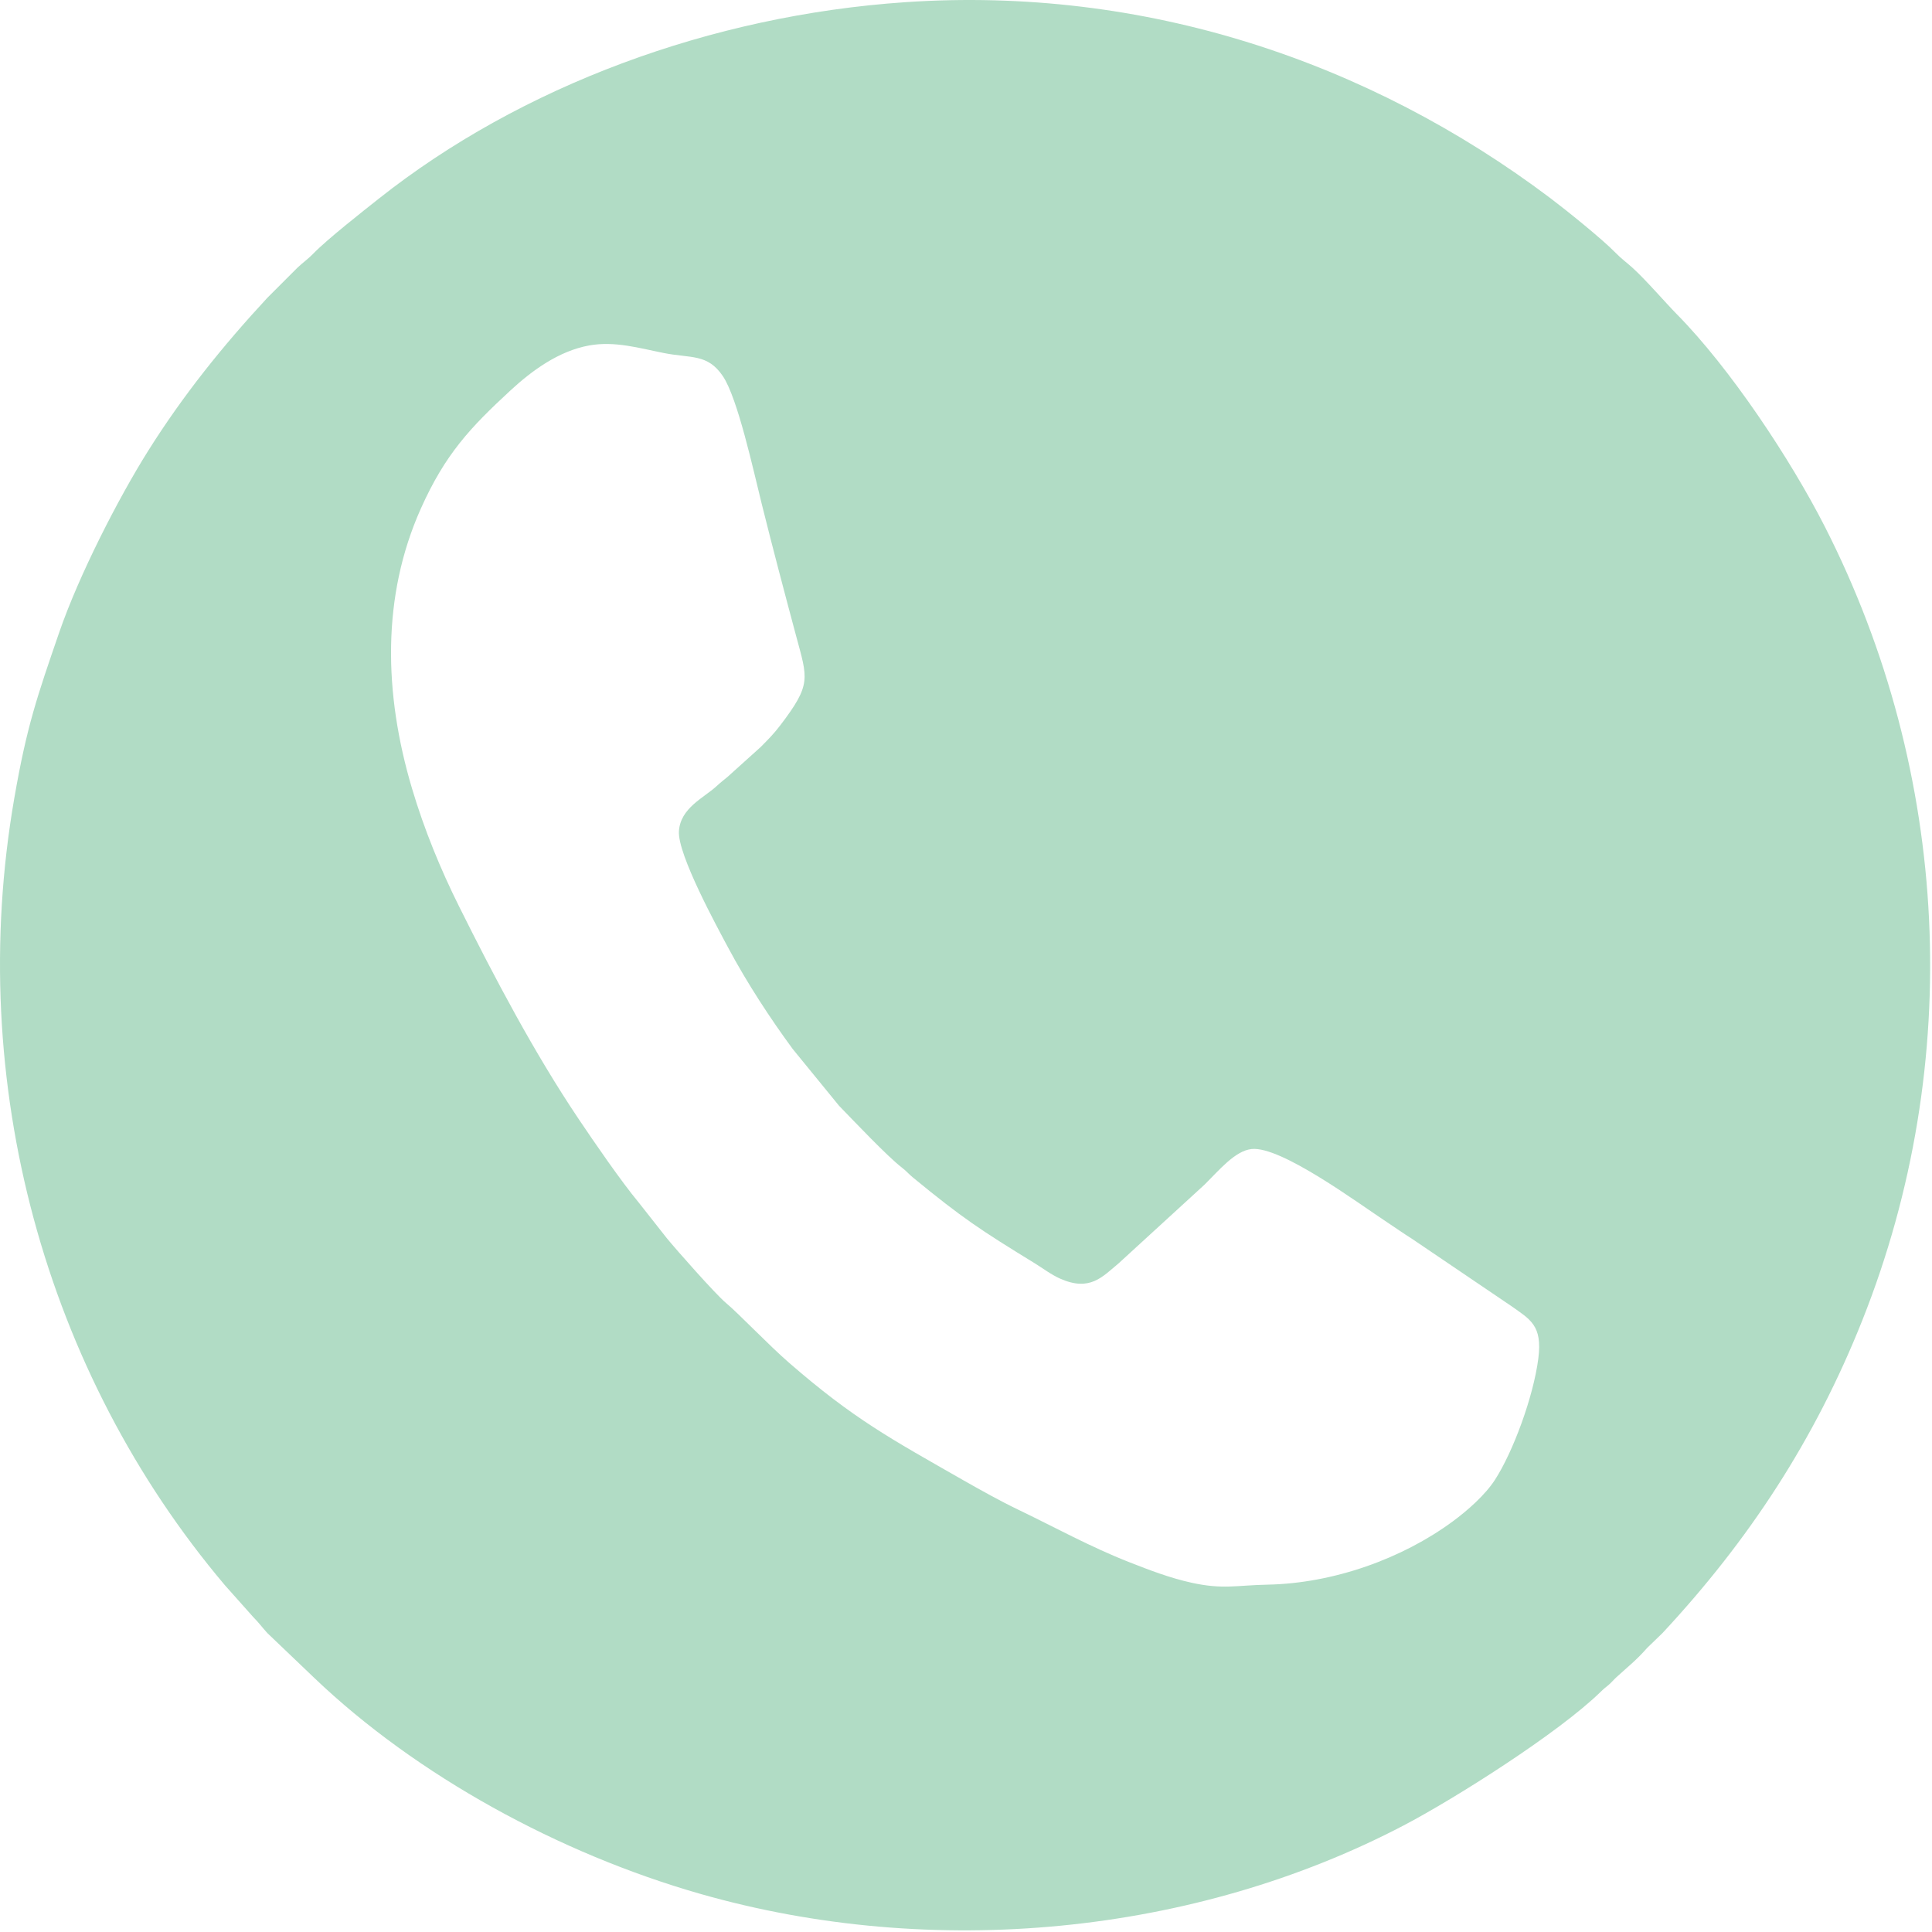 <?xml version="1.0" encoding="UTF-8"?> <svg xmlns="http://www.w3.org/2000/svg" width="450" height="450" viewBox="0 0 450 450" fill="none"> <path fill-rule="evenodd" clip-rule="evenodd" d="M137.245 80.461C143.214 79.382 149.024 81.117 154.595 82.222C160.98 83.489 164.814 82.333 168.375 87.621C171.825 92.742 175.487 109.609 177.41 117.321C179.977 127.624 182.661 137.785 185.411 148.047C188.11 158.122 189.073 159.326 181.733 168.95C180.222 170.933 179.01 172.141 177.193 173.981L169.431 180.975C168.347 181.883 168.077 182.034 166.827 183.175C163.918 185.833 158.475 188.209 158.134 193.6C157.79 199.029 167.085 216.009 169.575 220.677C174.021 229.011 179.461 237.288 184.639 244.333L195.42 257.539C198.836 261.055 206.703 269.38 210.102 271.982C211.15 272.784 211.586 273.392 212.63 274.251C224.16 283.732 228.453 286.533 240.974 294.22C242.819 295.353 244.863 296.912 246.95 297.831C253.855 300.873 256.719 297.44 260.552 294.251L280.581 275.907C283.938 272.585 287.671 268.038 291.522 267.63C298.344 266.905 316.209 280.152 323.134 284.721C325.202 286.085 326.86 287.274 328.894 288.55L351.98 304.186C356.399 307.326 359.296 308.677 358.308 316.396C357.156 325.397 352.399 338.187 348.219 344.655C345.915 348.221 341.856 351.797 338.376 354.362C326.637 363.014 310.64 368.804 295.194 369.097C288.065 369.233 284.892 370.266 277.565 368.655C272.462 367.533 267.759 365.715 263.133 363.903C253.871 360.274 245.671 355.711 237.093 351.597C233.101 349.682 228.302 347.016 224.366 344.768C207.413 335.083 198.877 330.526 183.82 317.442C178.929 313.191 172.201 306.089 169.067 303.459C166.636 301.419 157.552 291.138 155.312 288.399L148.821 280.157C144.616 275.088 138.418 266.053 134.778 260.637C124.44 245.253 115.2 227.738 106.899 211.068C102.641 202.518 98.829 193.29 95.963 183.645C89.381 161.488 88.871 138.916 98.032 118.438C103.695 105.778 109.549 99.58 118.867 90.968C123.926 86.293 130.144 81.745 137.245 80.461ZM210.832 0.511C165.625 3.593 121.341 20.037 88.208 46.289C84.626 49.127 76.156 55.774 72.981 59.067C71.78 60.312 70.552 61.149 69.255 62.374L62.255 69.382C51.894 80.563 42.657 92.038 34.483 105.047C27.597 116.008 18.39 133.932 13.769 147.364C8.668 162.193 6.234 169.137 3.317 185.984C-8.133 252.129 10.502 319.703 52.381 369.228L58.979 376.639C60.189 377.843 61.081 379.064 62.261 380.363L73.203 390.818C97.084 413.625 130.334 431.743 163.062 441.104C217.388 456.642 278.247 450.667 326.952 425.171C338.834 418.952 363.053 403.626 372.87 394.016C373.715 393.189 373.859 393.14 374.653 392.469C375.411 391.829 375.78 391.306 376.504 390.647C379.22 388.174 381.209 386.622 383.679 383.805L387.239 380.361C407.283 358.828 422.671 335.455 433.804 307.434C457.583 247.577 454.298 180.119 425.052 122.688C417.07 107.012 402.965 85.721 390.518 73.138C388.135 70.729 383.327 65.159 380.25 62.377C378.874 61.132 377.629 60.25 376.33 58.913C373.171 55.658 364.615 48.792 361.081 46.131C318.753 14.253 266.495 -3.283 210.832 0.511Z" fill="#B1DCC5"></path> </svg> 